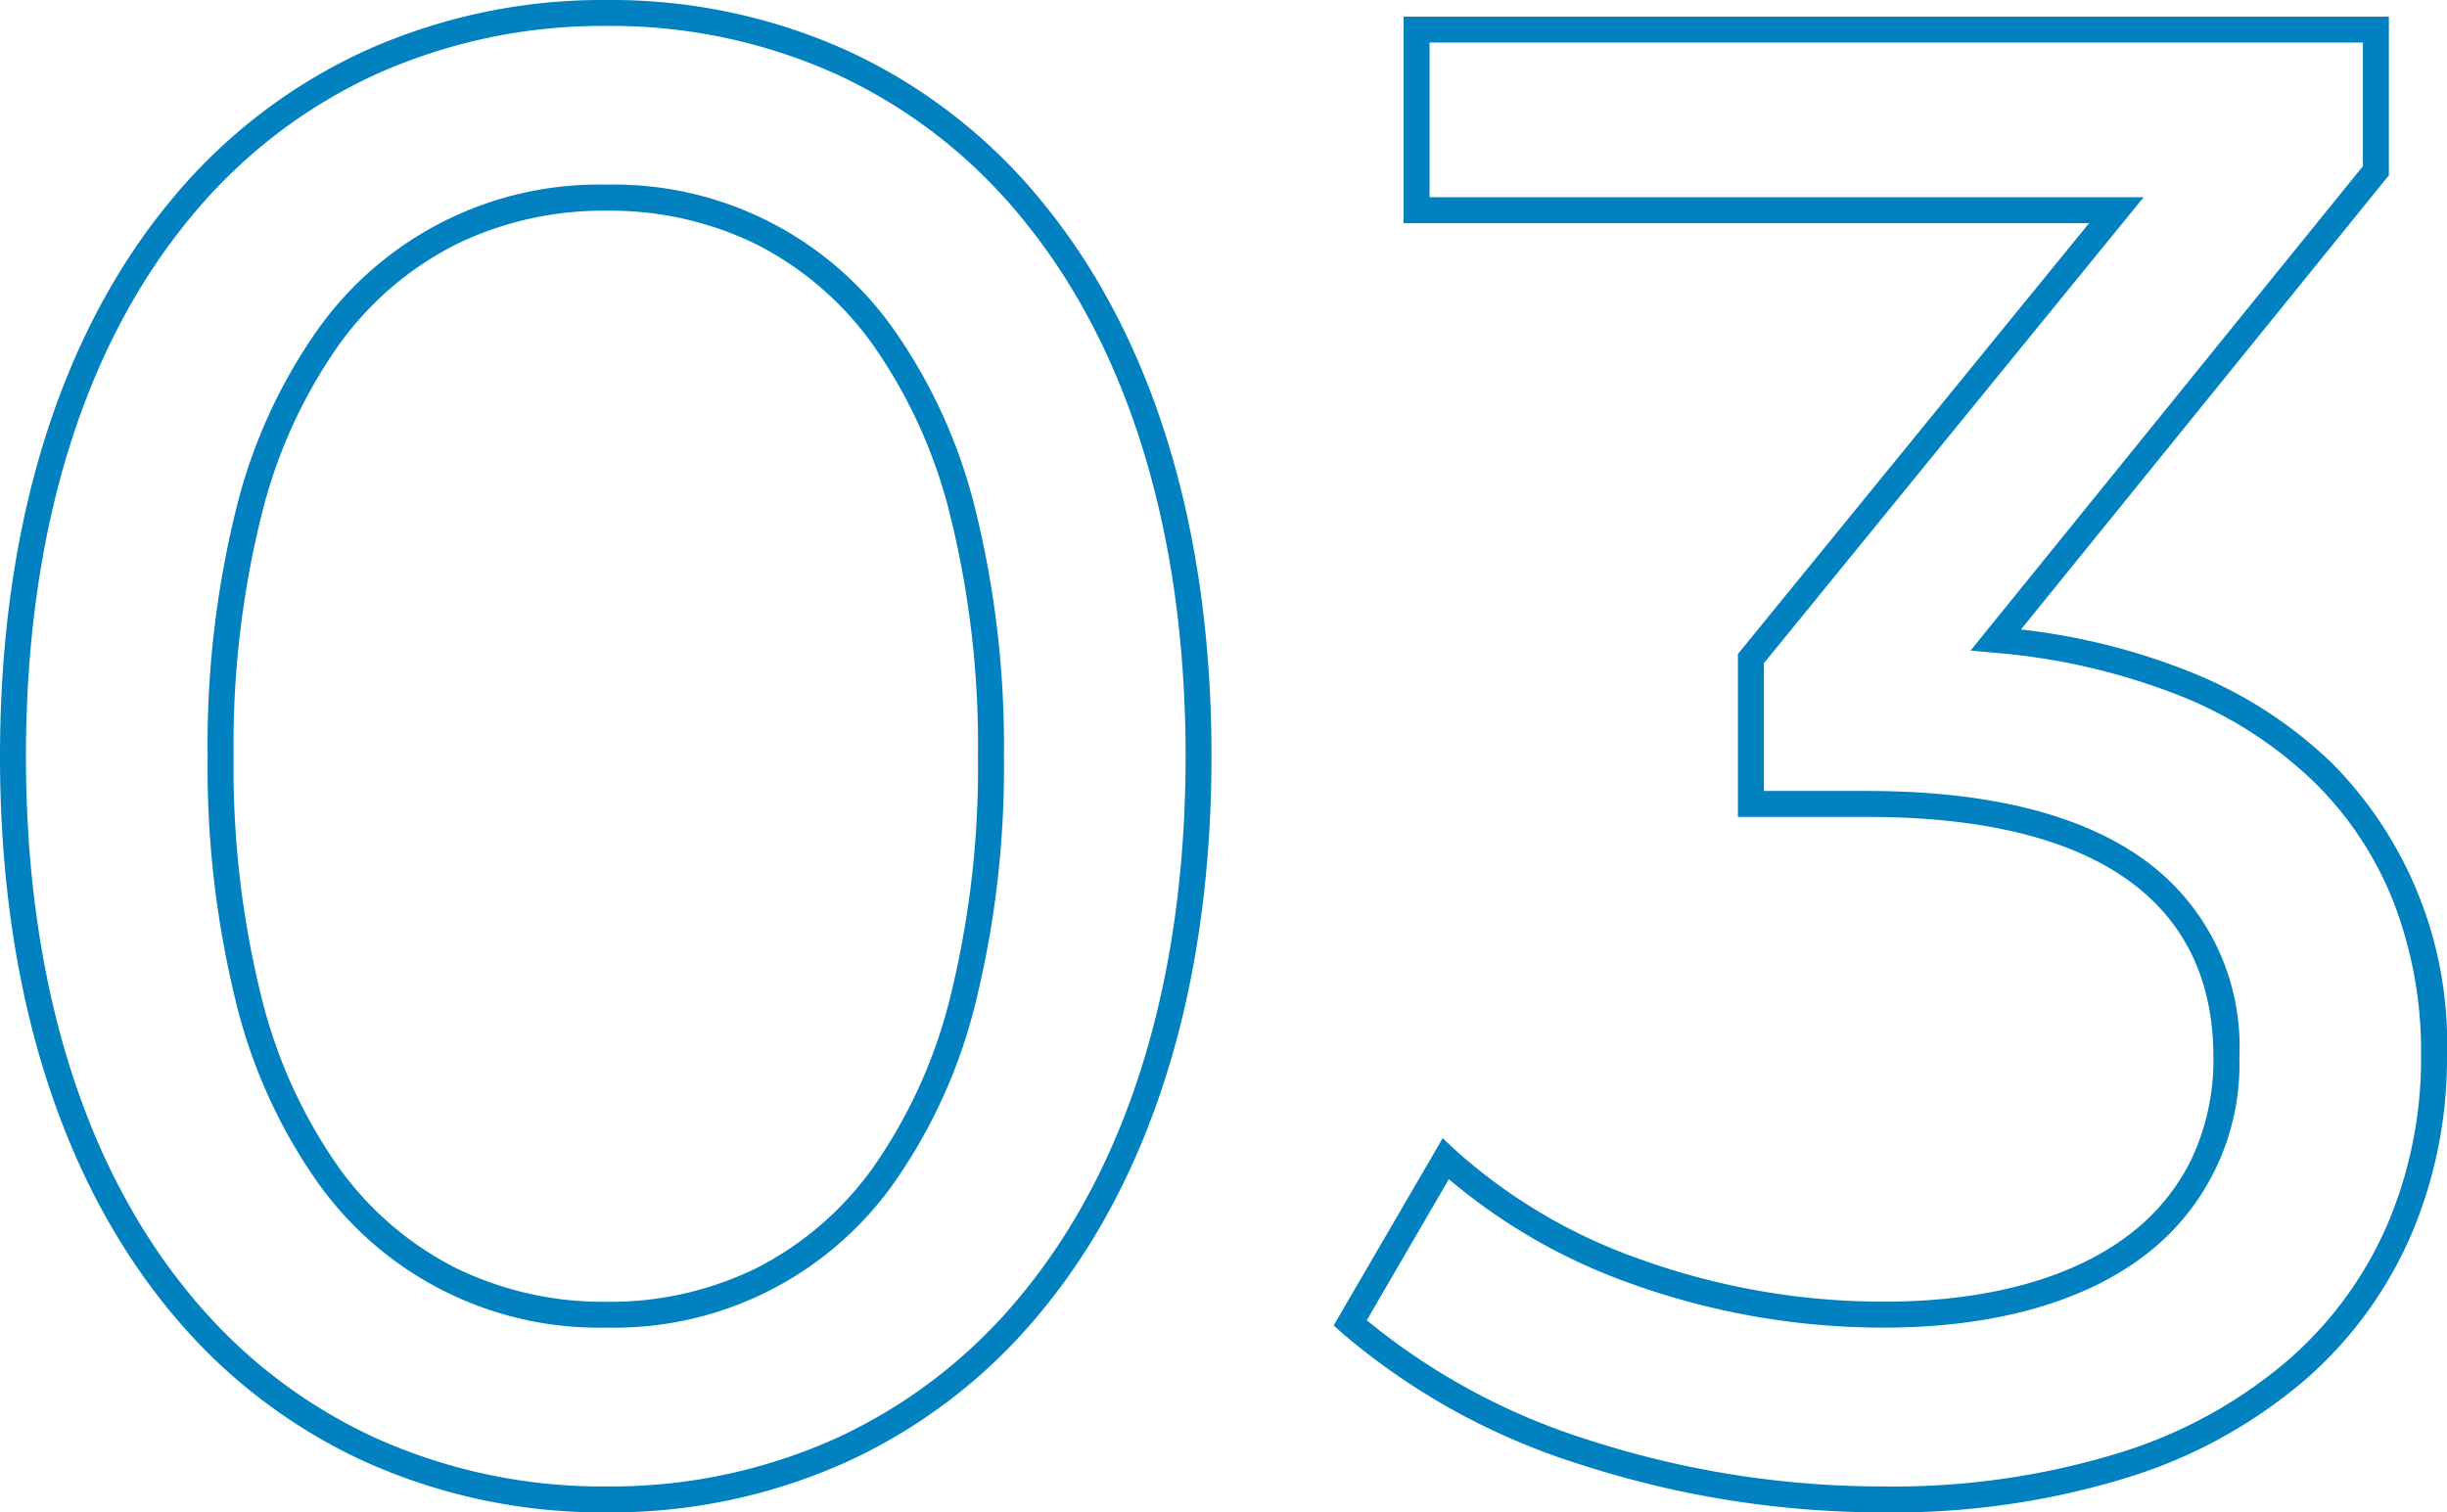 <svg xmlns="http://www.w3.org/2000/svg" width="94.28" height="58.279" viewBox="0 0 94.28 58.279">
  <path id="パス_39414" data-name="パス 39414" d="M75.92,1.14A37.726,37.726,0,0,1,64.253-.7a26.071,26.071,0,0,1-9.228-5.093l-.3-.272,4.2-7.214.458.429a21.017,21.017,0,0,0,7.1,4.216A27.7,27.7,0,0,0,75.92-6.98c3.974,0,7.241-.891,9.446-2.577A8.082,8.082,0,0,0,87.788-12.5a8.962,8.962,0,0,0,.832-3.9c0-6.058-4.613-9.26-13.34-9.26H70.3v-6.278l13.528-16.6H57.42V-56.5H95.38v6.117l-14.173,17.5a25.163,25.163,0,0,1,6.587,1.661,16.816,16.816,0,0,1,5.438,3.533A15.342,15.342,0,0,1,97.62-16.48a17.337,17.337,0,0,1-1.35,6.854A15.621,15.621,0,0,1,92.19-4,19.207,19.207,0,0,1,85.4-.232,30.576,30.576,0,0,1,75.92,1.14ZM56-6.264a25.443,25.443,0,0,0,8.567,4.619A36.714,36.714,0,0,0,75.92.14a29.584,29.584,0,0,0,9.165-1.323A18.215,18.215,0,0,0,91.53-4.755a14.628,14.628,0,0,0,3.821-5.264,16.343,16.343,0,0,0,1.27-6.461A16.029,16.029,0,0,0,95.591-22.3a13.3,13.3,0,0,0-3.063-4.677,15.823,15.823,0,0,0-5.117-3.32,24.881,24.881,0,0,0-7.217-1.688l-.93-.086L94.38-50.737V-55.5H58.42v5.96H85.932L71.3-31.582v4.922h3.98c4.745,0,8.386.929,10.821,2.76a8.869,8.869,0,0,1,3.519,7.5,9.243,9.243,0,0,1-3.646,7.637C83.592-6.942,80.116-5.98,75.92-5.98a28.711,28.711,0,0,1-9.782-1.711A22.446,22.446,0,0,1,59.162-11.7ZM26.72,1.14A22.269,22.269,0,0,1,17.4-.815a21,21,0,0,1-7.426-5.7C5.635-11.712,3.34-19.14,3.34-28S5.635-44.288,9.976-49.481a21,21,0,0,1,7.426-5.7A22.269,22.269,0,0,1,26.72-57.14a22.083,22.083,0,0,1,9.272,1.955,20.976,20.976,0,0,1,7.4,5.7c4.335,5.2,6.626,12.625,6.626,21.48S47.729-11.717,43.394-6.52a20.976,20.976,0,0,1-7.4,5.7A22.083,22.083,0,0,1,26.72,1.14Zm0-57.28a21.277,21.277,0,0,0-8.9,1.865,20.01,20.01,0,0,0-7.074,5.436C6.554-43.829,4.34-36.622,4.34-28s2.214,15.829,6.4,20.839a20.01,20.01,0,0,0,7.074,5.436A21.277,21.277,0,0,0,26.72.14a21.091,21.091,0,0,0,8.855-1.865A19.984,19.984,0,0,0,42.626-7.16C46.809-12.176,49.02-19.382,49.02-28s-2.211-15.824-6.394-20.84a19.984,19.984,0,0,0-7.051-5.436A21.091,21.091,0,0,0,26.72-56.14Zm0,50.16a13.281,13.281,0,0,1-11.144-5.6,20.46,20.46,0,0,1-3.132-6.894A37.716,37.716,0,0,1,11.34-28a37.716,37.716,0,0,1,1.1-9.531,20.46,20.46,0,0,1,3.132-6.894,13.281,13.281,0,0,1,11.144-5.6,13.188,13.188,0,0,1,11.074,5.6,20.526,20.526,0,0,1,3.123,6.893A37.776,37.776,0,0,1,42.02-28a37.776,37.776,0,0,1-1.1,9.531,20.526,20.526,0,0,1-3.123,6.893A13.188,13.188,0,0,1,26.72-5.98Zm0-43.04a12.938,12.938,0,0,0-5.815,1.3,12.465,12.465,0,0,0-4.521,3.888,19.472,19.472,0,0,0-2.973,6.559A36.725,36.725,0,0,0,12.34-28a36.725,36.725,0,0,0,1.071,9.277,19.472,19.472,0,0,0,2.973,6.559,12.465,12.465,0,0,0,4.521,3.888,12.938,12.938,0,0,0,5.815,1.3,12.766,12.766,0,0,0,5.768-1.3,12.447,12.447,0,0,0,4.5-3.888,19.537,19.537,0,0,0,2.965-6.559A36.784,36.784,0,0,0,41.02-28a36.784,36.784,0,0,0-1.07-9.277,19.537,19.537,0,0,0-2.965-6.559,12.447,12.447,0,0,0-4.5-3.888A12.766,12.766,0,0,0,26.72-49.02Z" transform="translate(-3.34 57.14)" fill="#0181c0"/>
</svg>

